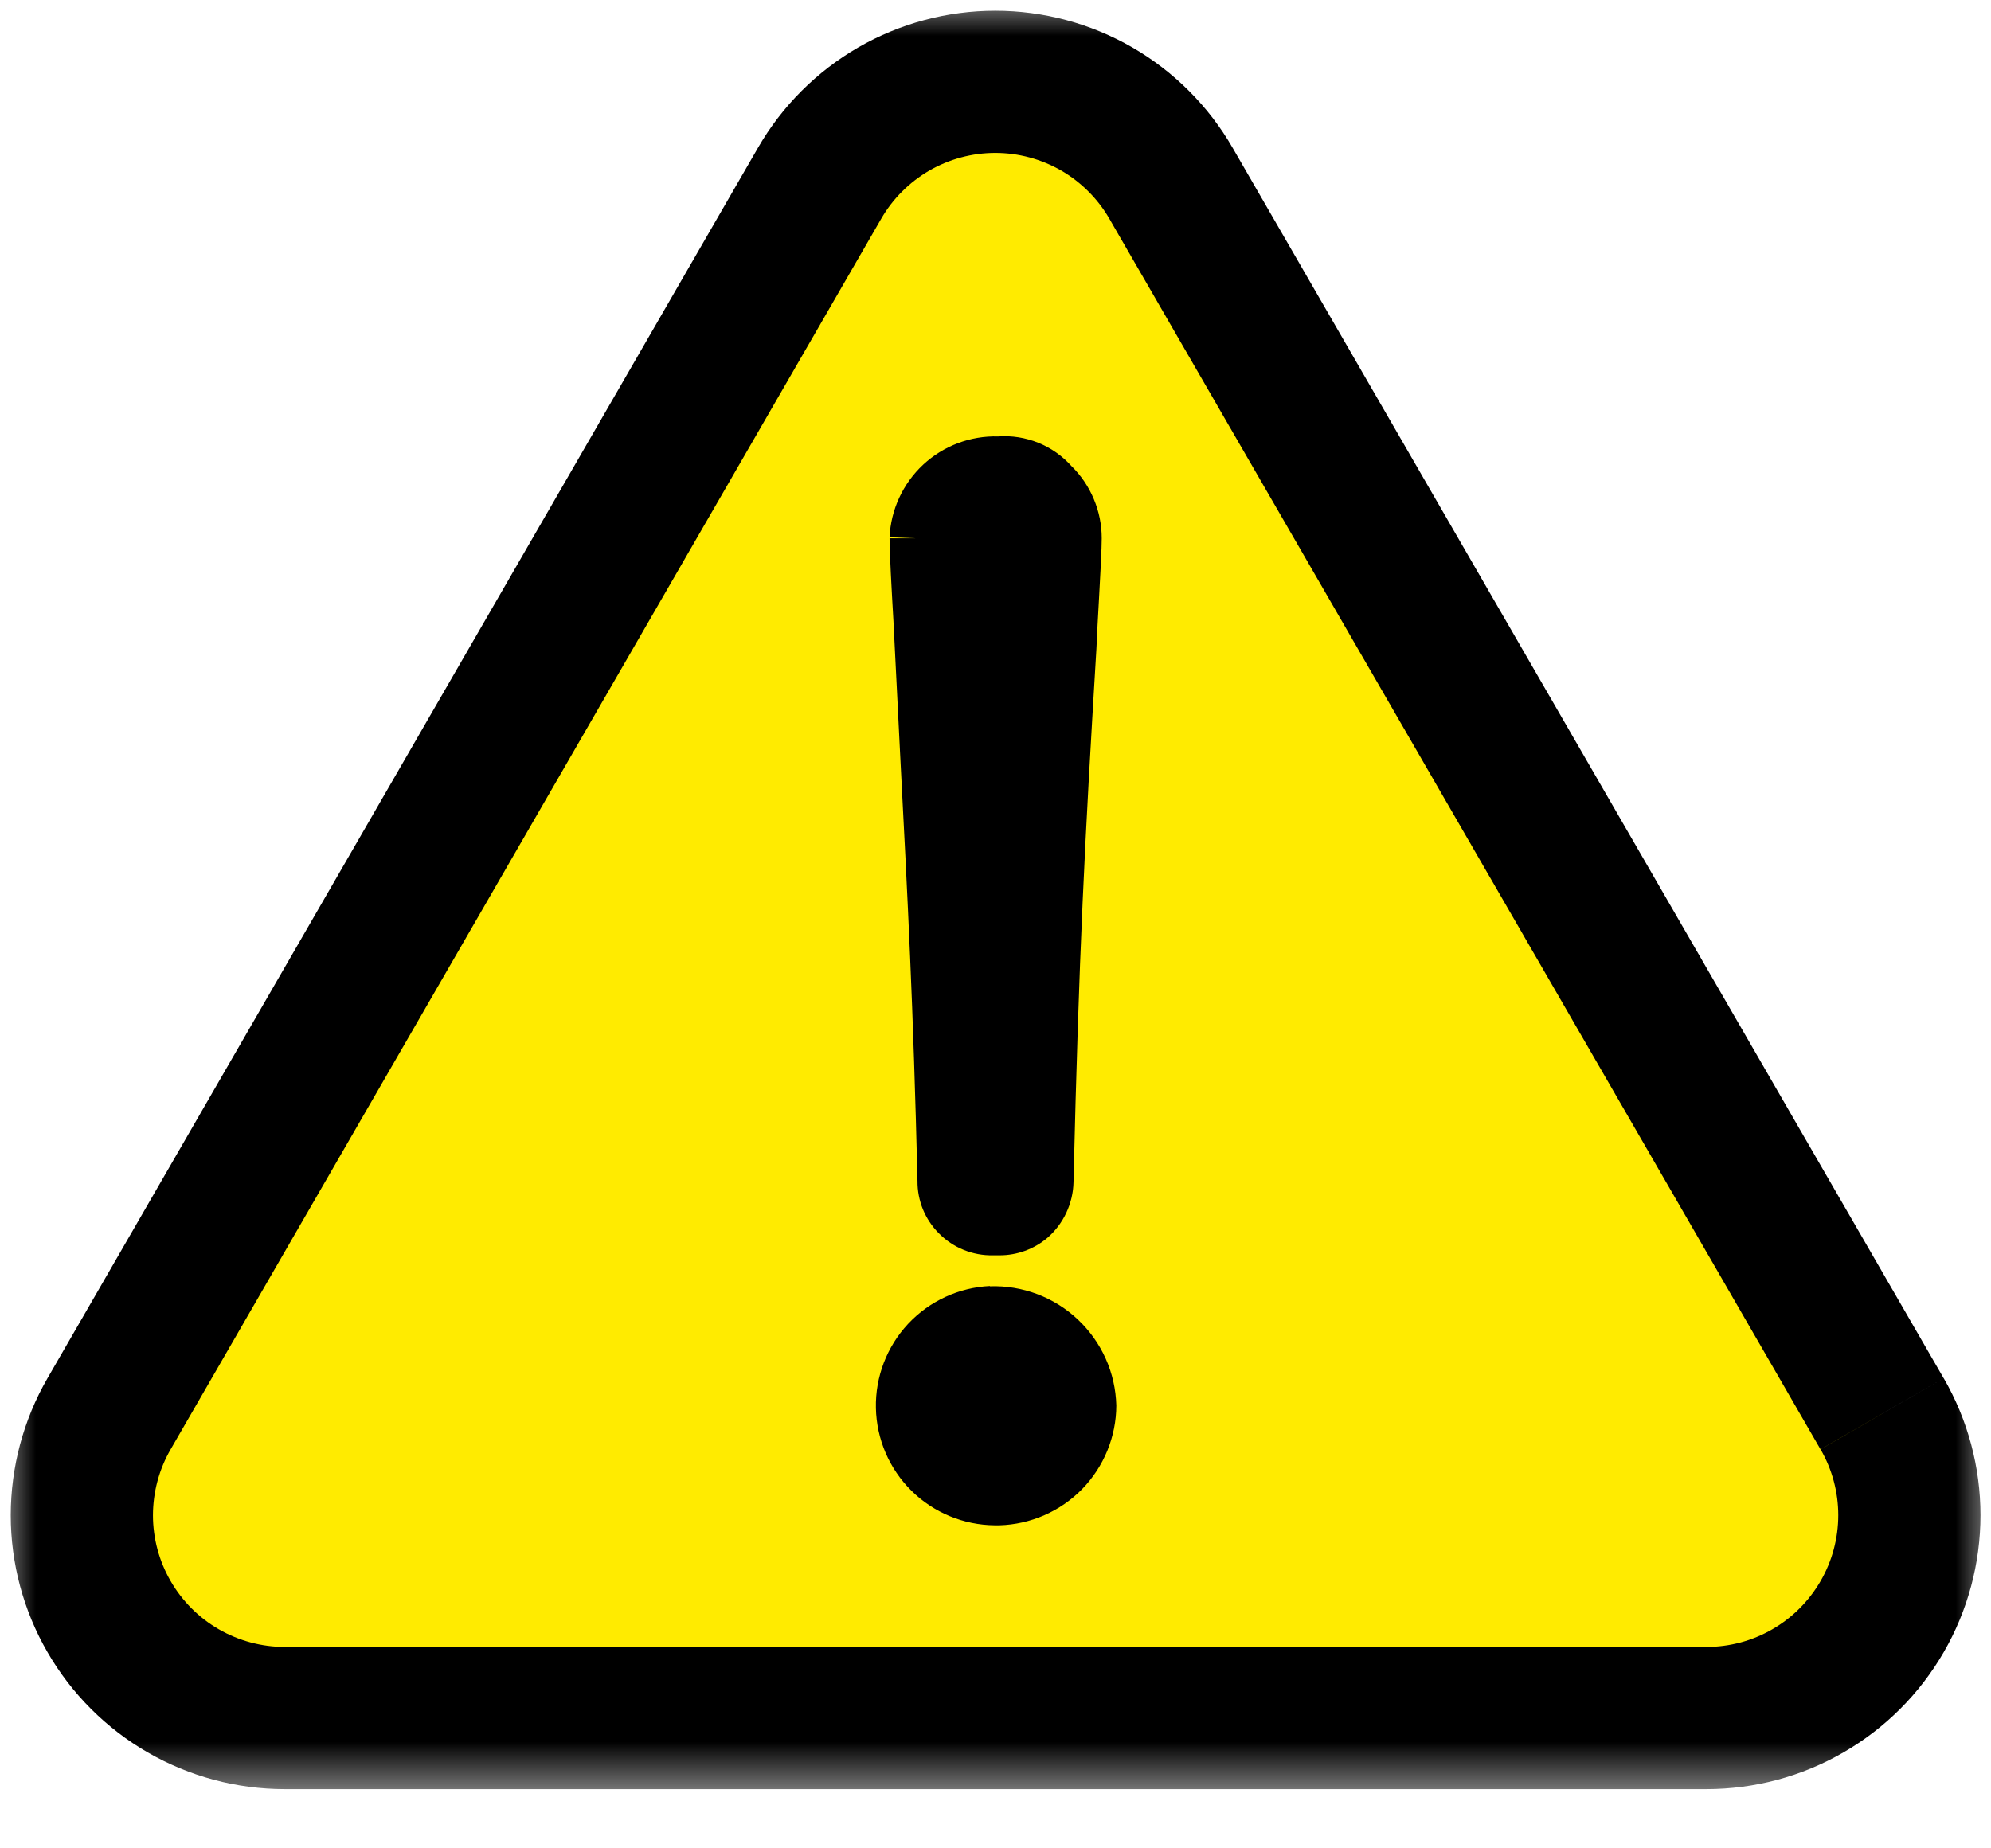 <svg width="28" height="26" viewBox="0 0 28 26" fill="none" xmlns="http://www.w3.org/2000/svg">
<mask id="mask0_0_126" style="mask-type:luminance" maskUnits="userSpaceOnUse" x="0" y="0" width="28" height="26">
<path d="M28 0H0V25.317H28V0Z" fill="white"/>
</mask>
<g mask="url(#mask0_0_126)">
<path d="M26.468 19.887L16.468 2.578C16.218 2.144 15.857 1.784 15.424 1.533C14.99 1.283 14.498 1.151 13.997 1.151C13.496 1.151 13.004 1.283 12.57 1.533C12.137 1.784 11.776 2.144 11.526 2.578L1.534 19.887C1.283 20.321 1.152 20.813 1.151 21.314C1.151 21.815 1.283 22.307 1.534 22.741C1.784 23.174 2.144 23.535 2.578 23.785C3.012 24.035 3.504 24.167 4.005 24.167H23.997C24.498 24.167 24.99 24.036 25.424 23.785C25.858 23.535 26.218 23.175 26.469 22.741C26.72 22.307 26.852 21.815 26.852 21.314C26.852 20.813 26.72 20.321 26.469 19.887" fill="#FFEB00"/>
<path d="M26.468 19.887L16.468 2.578C16.218 2.144 15.857 1.784 15.424 1.533C14.99 1.283 14.498 1.151 13.997 1.151C13.496 1.151 13.004 1.283 12.57 1.533C12.137 1.784 11.776 2.144 11.526 2.578L1.534 19.887C1.283 20.321 1.152 20.813 1.151 21.314C1.151 21.815 1.283 22.307 1.534 22.741C1.784 23.174 2.144 23.535 2.578 23.785C3.012 24.035 3.504 24.167 4.005 24.167H23.997C24.498 24.167 24.99 24.036 25.424 23.785C25.858 23.535 26.218 23.175 26.469 22.741C26.72 22.307 26.852 21.815 26.852 21.314C26.852 20.813 26.72 20.321 26.469 19.887" stroke="black" stroke-width="2" stroke-miterlimit="10"/>
<path d="M12.659 10.614C12.768 12.714 12.842 14.103 12.903 16.614C12.902 16.75 12.928 16.885 12.979 17.011C13.031 17.137 13.107 17.252 13.203 17.348C13.302 17.449 13.421 17.529 13.553 17.582C13.684 17.635 13.824 17.661 13.966 17.658C13.997 17.658 14.028 17.658 14.058 17.658C14.303 17.658 14.54 17.572 14.728 17.414C14.841 17.316 14.932 17.196 14.995 17.061C15.059 16.925 15.094 16.778 15.097 16.629C15.174 13.401 15.254 11.866 15.419 9.129C15.427 8.929 15.442 8.668 15.456 8.416C15.476 8.06 15.494 7.716 15.494 7.571C15.494 7.382 15.456 7.195 15.383 7.021C15.31 6.846 15.203 6.688 15.068 6.556C14.939 6.412 14.78 6.3 14.601 6.228C14.422 6.156 14.229 6.125 14.037 6.139C13.647 6.128 13.269 6.271 12.983 6.536C12.698 6.802 12.528 7.169 12.51 7.558L12.882 7.572H12.51C12.51 7.772 12.54 8.315 12.565 8.741L12.659 10.614Z" fill="black"/>
<path d="M13.921 18.09C13.483 18.111 13.071 18.302 12.771 18.622C12.472 18.943 12.309 19.367 12.318 19.806C12.327 20.244 12.506 20.662 12.818 20.97C13.13 21.278 13.55 21.452 13.988 21.456H14.056C14.495 21.443 14.912 21.26 15.219 20.946C15.525 20.631 15.698 20.209 15.699 19.77C15.693 19.543 15.643 19.319 15.55 19.112C15.457 18.904 15.324 18.718 15.159 18.562C14.994 18.406 14.799 18.284 14.587 18.204C14.374 18.124 14.148 18.086 13.921 18.094" fill="black"/>
</g>
</svg>
